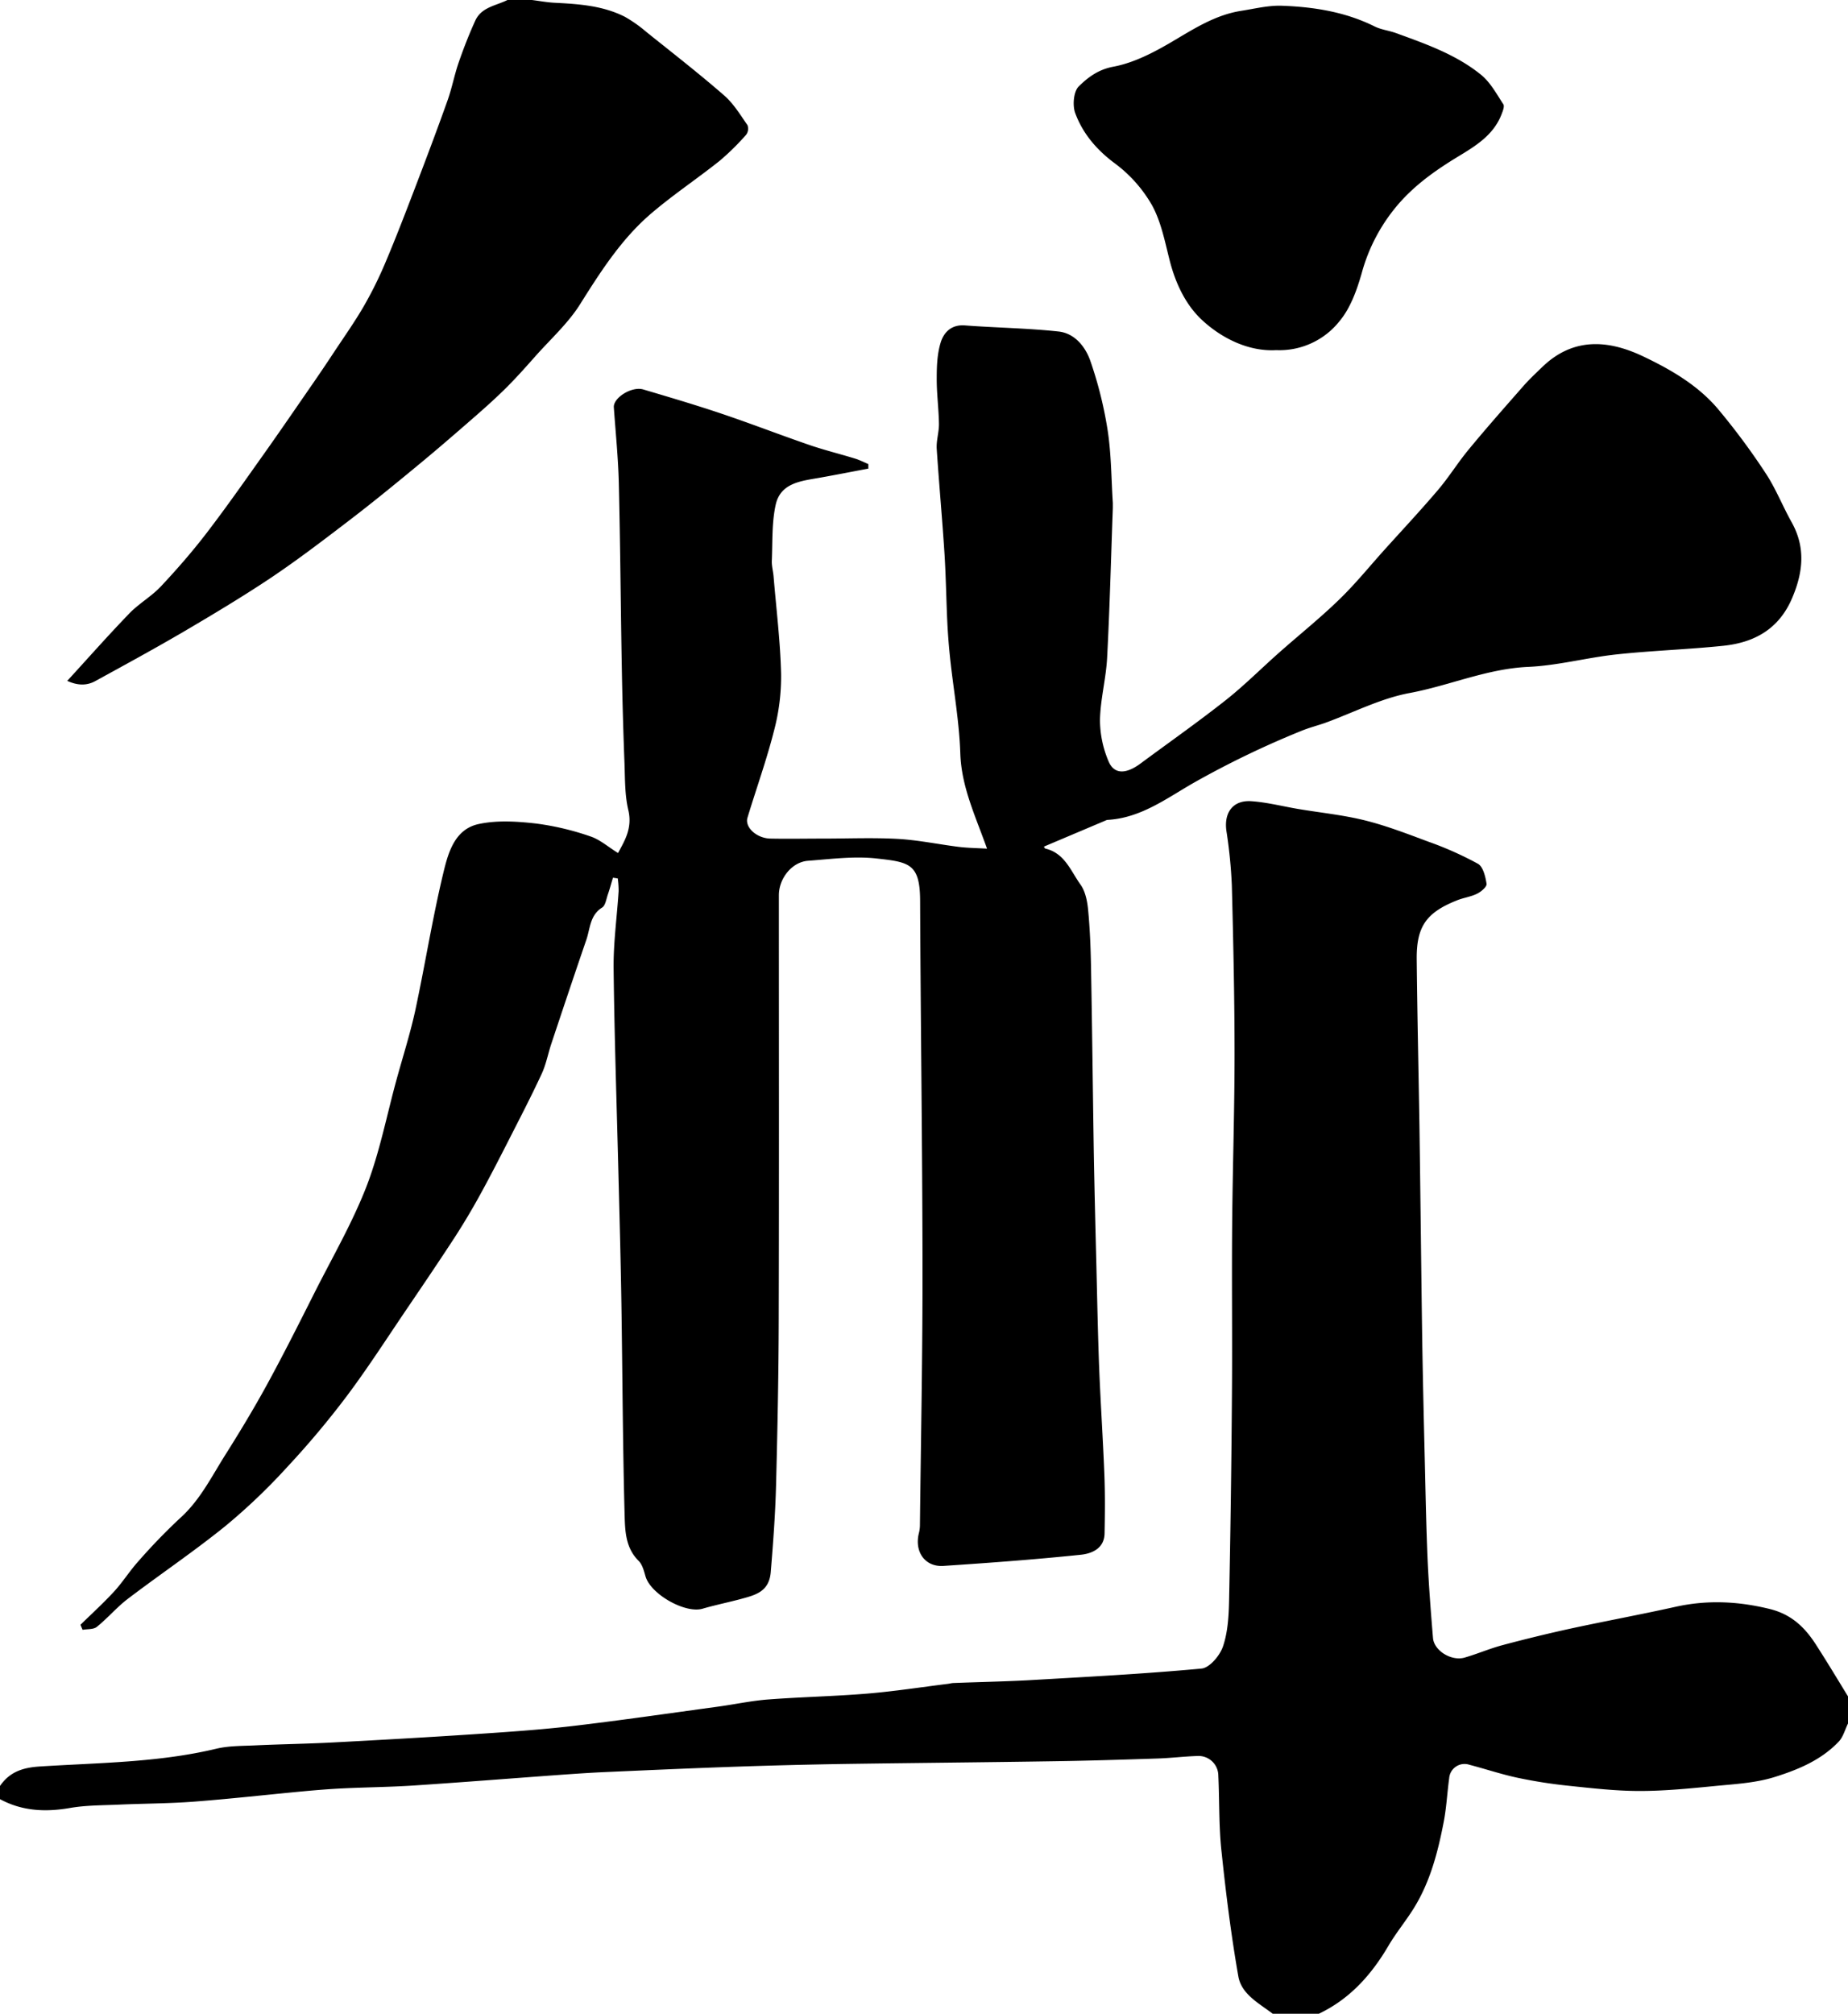 <svg id="레이어_1" data-name="레이어 1" xmlns="http://www.w3.org/2000/svg" viewBox="0 0 681 742"><path d="M0,658c3.52-5.14,8.34-6.77,14.6-7.17,21.77-1.4,43.69-1.42,65.12-6.55,4.75-1.13,9.82-1,14.75-1.25,9.43-.43,18.88-.56,28.3-1.06,17.15-.9,34.28-1.87,51.41-3,12.15-.81,24.31-1.62,36.4-3,18-2.11,36-4.74,54-7.19,6.16-.84,12.27-2.17,18.44-2.64,12.18-.93,24.42-1.16,36.59-2.17,9.95-.83,19.84-2.37,29.76-3.6.65-.08,1.29-.28,1.94-.3,9.1-.35,18.21-.53,27.3-1,21.4-1.24,42.82-2.34,64.15-4.32,3-.28,6.8-4.82,7.92-8.16,1.8-5.31,2.13-11.27,2.25-17q.78-38.14,1.05-76.3c.16-20.5-.1-41,.07-61.49.17-21.1.89-42.2.89-63.3,0-20.77-.46-41.54-1-62.3a180.92,180.92,0,0,0-2-20.07c-.95-6.76,2.41-11.4,9.19-10.94,5.81.4,11.55,1.9,17.33,2.87,8.2,1.38,16.54,2.2,24.58,4.21s15.71,5,23.41,7.86a125.52,125.52,0,0,1,18.18,8.11c1.92,1.1,2.78,4.77,3.18,7.41.15,1.05-2,2.9-3.54,3.64-2.29,1.13-5,1.47-7.37,2.43-11.38,4.54-15,9.67-14.83,22,.21,20.27.67,40.53,1,60.8.37,25.77.63,51.53,1,77.3.24,15.76.62,31.53,1,47.3.28,11.77.5,23.54,1,35.3.44,9.71,1.19,19.41,2,29.09.4,4.67,6.78,8.59,11.63,7.2,4.67-1.34,9.17-3.3,13.86-4.56q12.23-3.27,24.6-6c13-2.82,26.15-5.24,39.17-8.13,11.78-2.63,23.24-2.09,35,.82,7.89,2,12.75,6.73,16.8,13S677.06,618.56,681,625v10c-1.11,2.24-1.76,4.91-3.4,6.65-6.44,6.8-15,10.36-23.62,13.05-7.06,2.22-14.76,2.61-22.22,3.34-9.16.9-18.37,1.81-27.56,1.81-8.69,0-17.4-1-26.07-1.91A181.44,181.44,0,0,1,559.3,655c-6-1.28-11.86-3.25-17.82-4.81a5.68,5.68,0,0,0-7.45,5c-.76,5.5-1,11.08-2.1,16.52-2.14,11-5,21.82-11,31.45-2.93,4.69-6.51,9-9.3,13.76-6.29,10.71-14.25,19.59-25.62,25H469c-5.05-3.86-11.5-7.15-12.66-13.74-2.68-15.3-4.6-30.75-6.22-46.2-1-9.2-.72-18.53-1.16-27.79a7.28,7.28,0,0,0-7.65-7.23c-4.94.15-9.87.77-14.81.93-12.6.42-25.2.81-37.8,1-25.79.41-51.58.63-77.37,1q-19.9.32-39.8,1c-16.21.56-32.41,1.28-48.61,2-5.44.24-10.87.62-16.3,1-18,1.31-36,2.74-53.94,3.93-8.75.58-17.53.65-26.3,1.07-4.77.23-9.54.61-14.3,1.05-13.57,1.27-27.12,2.81-40.72,3.85-9.24.7-18.53.68-27.79,1.1-5.94.26-12,.21-17.78,1.22-9,1.56-17.61,1.18-25.79-3.25Z"/><path d="M196,0c2.67.33,5.34.83,8,1,9,.46,18,1,26.24,5.17a49.84,49.84,0,0,1,8,5.65c9.6,7.69,19.31,15.24,28.58,23.31,3.47,3,6,7.2,8.64,11a3.75,3.75,0,0,1-.5,3.51,90.9,90.9,0,0,1-9.85,9.68c-8.13,6.47-16.81,12.26-24.75,19-11.15,9.4-18.91,21.55-26.63,33.83-4.46,7.09-11,12.93-16.59,19.27-3.45,3.88-6.9,7.77-10.58,11.43s-7.69,7.26-11.67,10.73c-6.8,5.93-13.61,11.84-20.57,17.58-8.39,6.93-16.81,13.83-25.45,20.44-9.59,7.34-19.2,14.68-29.22,21.4-10.5,7-21.38,13.5-32.28,19.91C56.75,239.11,45.93,245,35.12,250.93c-3.31,1.82-6.74,1.57-10.34-.08C32.69,242.22,40,233.93,47.67,226c3.51-3.64,8.11-6.23,11.58-9.91,5.89-6.27,11.57-12.79,16.81-19.61,7.35-9.58,14.28-19.49,21.27-29.34,6.11-8.61,12.07-17.33,18.07-26q3.88-5.62,7.64-11.33c3.67-5.55,7.53-11,10.87-16.73a144.11,144.11,0,0,0,8-16.07c3.92-9.24,7.52-18.62,11.11-28,4.06-10.62,8.08-21.26,11.9-32,1.63-4.56,2.52-9.39,4.11-14,1.81-5.22,3.82-10.38,6.11-15.4S182.76,2.13,187,0Z"/><path d="M225.88,323.38c-.63,2.08-1.19,4.18-1.9,6.23-.58,1.67-.88,4-2.09,4.76-4.54,2.85-4.39,7.72-5.82,11.88-4.37,12.74-8.64,25.51-12.9,38.29-1.23,3.69-1.93,7.61-3.56,11.1-3.81,8.23-8,16.28-12.11,24.36-3.53,6.92-7.08,13.84-10.83,20.64q-4.24,7.69-9,15.08c-5.78,8.87-11.72,17.64-17.67,26.4-7.32,10.78-14.37,21.78-22.18,32.2a325,325,0,0,1-22,26.2A221.28,221.28,0,0,1,83,562.29c-11.64,9.41-24.09,17.79-36,26.85-4,3.07-7.36,7.06-11.32,10.25-1.24,1-3.48.76-5.25,1.09l-.78-1.86c4.15-4.06,8.47-8,12.38-12.24,3.25-3.54,5.83-7.71,9.06-11.27a217.72,217.72,0,0,1,15.38-15.89c7.25-6.54,11.45-15.11,16.5-23.11,5.39-8.54,10.62-17.2,15.46-26.05,6.11-11.19,11.84-22.59,17.58-34,6.5-12.86,13.78-25.44,19-38.82,4.89-12.66,7.48-26.2,11.08-39.34,2.32-8.46,5-16.82,6.89-25.38,3.63-16.86,6.32-33.93,10.34-50.69,1.77-7.42,4.13-16.27,13-18.21,6.82-1.49,14.29-1,21.34-.19a100,100,0,0,1,19.88,4.72c3.5,1.14,6.49,3.83,10.21,6.13,2.34-4.36,5.38-9.08,3.79-15.81-1.31-5.54-1.2-11.46-1.41-17.22q-.69-17.89-1-35.8c-.41-22.43-.55-44.87-1.09-67.3-.22-9.37-1.18-18.72-1.84-28.07-.25-3.52,6.59-7.85,10.86-6.59,9.64,2.86,19.3,5.71,28.83,8.92,10.89,3.67,21.61,7.83,32.48,11.57,5.52,1.89,11.2,3.27,16.79,5,1.66.51,3.22,1.33,4.83,2l0,1.67c-5.93,1.11-11.85,2.28-17.8,3.34-6.8,1.22-14.53,1.8-16.35,10-1.46,6.64-1.13,13.69-1.42,20.57-.09,1.93.49,3.89.65,5.85,1,12,2.48,23.92,2.77,35.9a78,78,0,0,1-2.6,20.87c-2.74,10.82-6.55,21.38-9.79,32.09-1.06,3.52,3.36,7.58,8.45,7.69,6.49.13,13,0,19.49,0,9.19,0,18.4-.39,27.56.12,7.48.43,14.89,2,22.35,2.93,3.39.42,6.82.44,10.43.66-4.34-12.18-9.44-22.78-9.85-35.08-.38-11.6-2.46-23.14-3.72-34.71-.47-4.42-.83-8.86-1.05-13.3-.42-8.59-.52-17.21-1.07-25.8-.83-12.8-2-25.58-2.85-38.39-.2-3.06.87-6.2.82-9.29-.09-5.6-.86-11.2-.82-16.8,0-4.41.18-9,1.47-13.15,1.17-3.74,3.95-6.63,8.91-6.26,11.5.88,23.08,1,34.53,2.25,6,.66,9.93,5.68,11.74,10.94a147.3,147.3,0,0,1,6.34,25.49c1.35,8.79,1.33,17.78,1.9,26.69,0,.66,0,1.33,0,2-.67,18.36-1.13,36.75-2.1,55.1-.4,7.66-2.48,15.26-2.63,22.91a39,39,0,0,0,3.12,15.12c2,4.93,6.34,4.93,11.7,1,10.5-7.77,21.2-15.29,31.46-23.38,6.9-5.45,13.15-11.74,19.75-17.58,7.33-6.49,15-12.63,22-19.42,6-5.78,11.23-12.26,16.8-18.45,6.63-7.35,13.39-14.58,19.8-22.12,4-4.72,7.29-10.06,11.24-14.83,6.6-8,13.44-15.73,20.27-23.51,2.13-2.42,4.51-4.63,6.84-6.88,11.38-11,24.28-10.06,37.22-3.9,10.2,4.86,20.14,10.61,27.56,19.39a252.15,252.15,0,0,1,17.51,23.59c3.73,5.63,6.23,12.06,9.55,18,5.29,9.4,4.31,18.55.21,28.13-4.87,11.36-13.89,16.31-25.34,17.5-13.1,1.36-26.29,1.77-39.38,3.18-10.87,1.17-21.62,4.11-32.5,4.59-15.27.68-29.11,6.93-43.85,9.66-10.66,2-20.71,7.25-31.06,11-2.89,1-5.91,1.77-8.75,2.94a339.47,339.47,0,0,0-39.84,19.24c-9.84,5.66-19.38,12.86-31.51,13.53a3.08,3.08,0,0,0-.94.32l-22.5,9.52s.19.66.55.75c7.1,1.66,9.31,8.24,12.9,13.23,1.77,2.47,2.49,6,2.8,9.16.67,6.91.95,13.86,1.08,20.8.42,22.26.66,44.53,1,66.8.25,14.77.63,29.54,1,44.31.3,12.28.54,24.56,1,36.84.53,13.21,1.42,26.4,1.93,39.61.28,7.18.21,14.38.07,21.56-.1,5.53-4.69,7.42-8.7,7.84-16.85,1.76-33.77,3-50.68,4.12-6.79.45-10.73-5.21-9.06-12A12.6,12.6,0,0,0,339,562c.36-31.77,1-63.54.95-95.31-.05-44.93-.69-89.86-.88-134.8-.05-13.73-4-14.26-16.06-15.6-8.29-.92-16.86.22-25.27.85-5.92.45-10.72,6.5-10.72,12.69,0,52,.09,104-.05,156-.05,20.6-.46,41.2-1,61.8-.28,10.53-1.08,21.06-1.94,31.56-.58,7.12-5.47,8.42-10.58,9.81-4.83,1.32-9.76,2.3-14.56,3.7-6.37,1.85-19.06-5.3-21-11.88-.58-2-1.16-4.36-2.55-5.75-5-4.95-5-11.43-5.18-17.44-.68-25.75-.77-51.53-1.17-77.29-.23-14.77-.62-29.53-1-44.3-.64-26.37-1.56-52.73-1.87-79.11-.11-9.53,1.24-19.08,1.85-28.63a33.28,33.28,0,0,0-.32-4.66Z"/><path d="M470.28,129c-9.44.56-19.26-3.75-27-10.79C437,112.54,433.17,104.42,431,95.82c-1.76-6.89-3.14-14.18-6.52-20.28a50.28,50.28,0,0,0-13.62-15.32c-6.74-5-11.85-11-14.64-18.57-1.05-2.86-.59-8,1.34-9.85,3.34-3.27,7.13-6.19,12.74-7.23,7.53-1.41,14.87-5.24,21.6-9.2C440,10.59,447.84,5.5,457.35,4c5-.78,10.07-2.06,15.06-1.88,11.79.43,23.38,2.26,34.16,7.63,2.44,1.21,5.31,1.5,7.89,2.45,11,4,22.12,7.89,31.3,15.34,3.44,2.79,5.73,7.06,8.23,10.88.51.79-.23,2.59-.7,3.8-3,7.69-9.75,11.69-16.21,15.61-7.42,4.52-14.36,9.37-20.33,15.77a65,65,0,0,0-15,27.22c-1.77,6.14-4.11,12.7-8.11,17.48A28.25,28.25,0,0,1,470.28,129Z"/></svg>